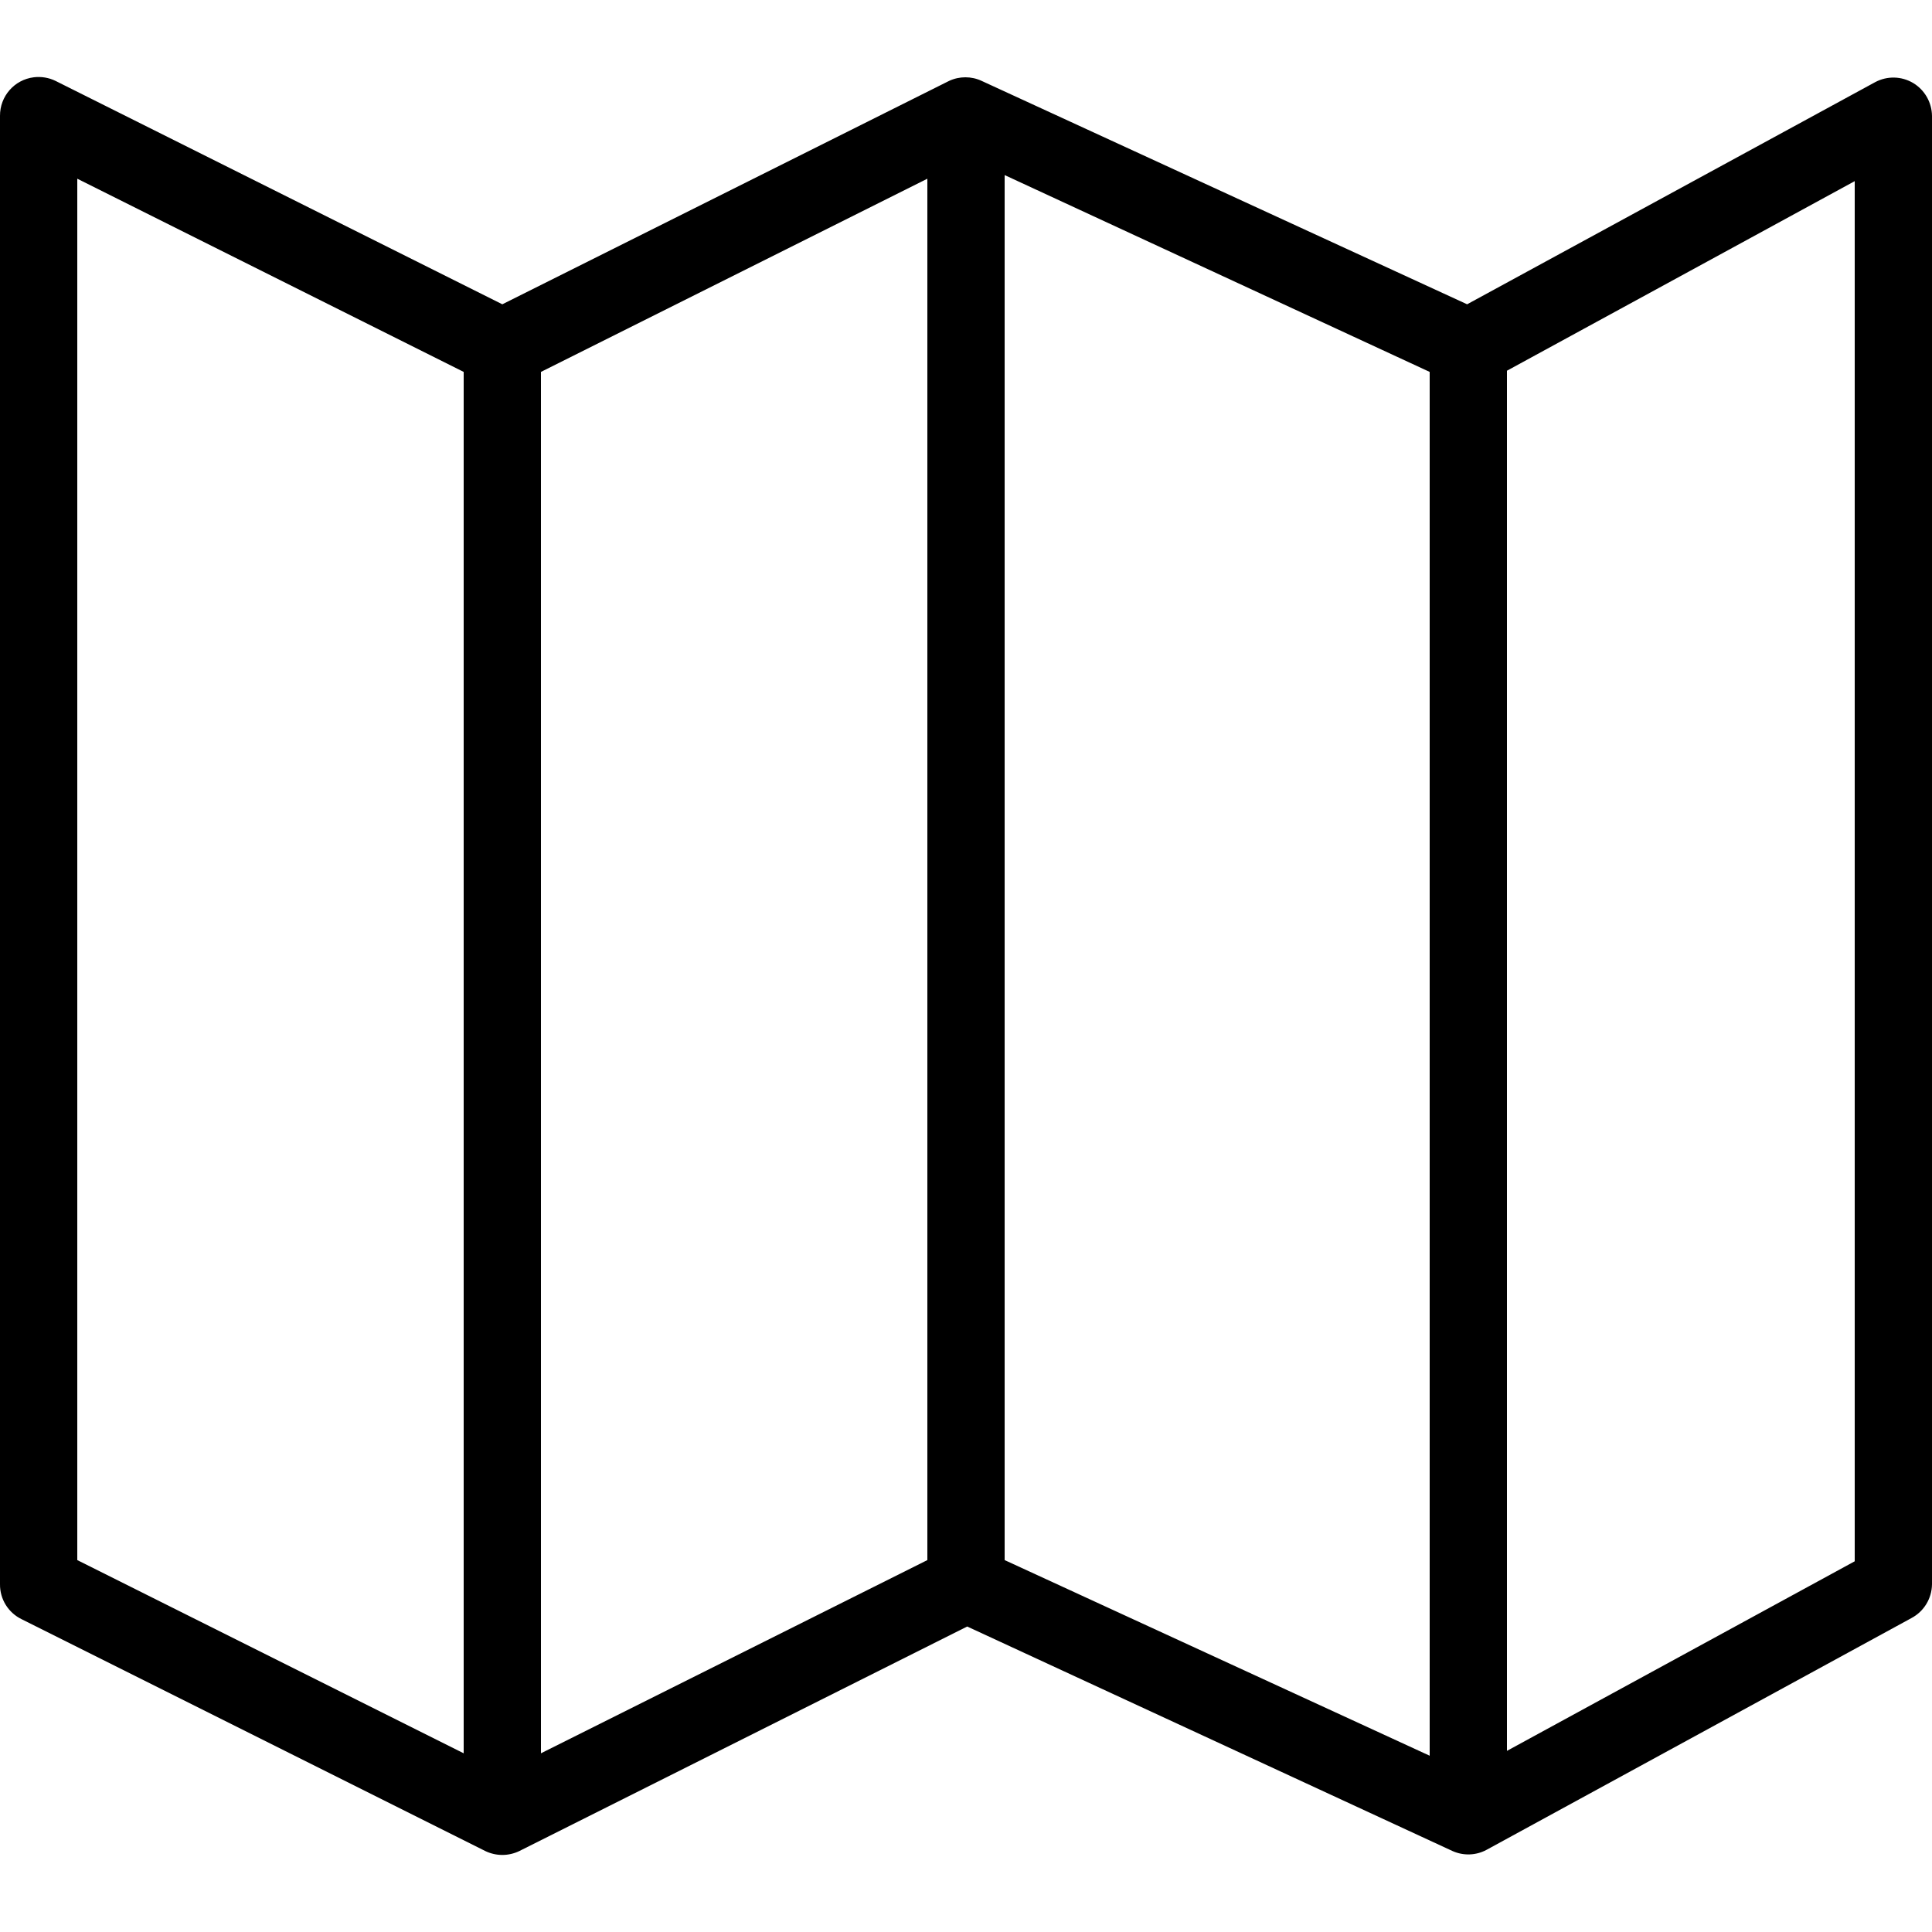 <svg xmlns="http://www.w3.org/2000/svg"  viewBox="0 0 50 50" width="20px" height="20px"><path d="M 0.875 2 C 0.371 2.062 -0.004 2.492 0 3 L 0 41 C -0.004 41.387 0.215 41.738 0.562 41.906 L 12.562 47.906 C 12.84 48.039 13.16 48.039 13.438 47.906 L 25.031 42.094 L 37.594 47.906 C 37.875 48.031 38.199 48.02 38.469 47.875 L 49.469 41.875 C 49.793 41.703 49.996 41.367 50 41 L 50 3 C 49.996 2.652 49.812 2.328 49.512 2.148 C 49.211 1.969 48.84 1.961 48.531 2.125 L 37.969 7.875 L 25.406 2.094 C 25.141 1.969 24.828 1.969 24.562 2.094 L 13 7.875 L 1.438 2.094 C 1.262 2.008 1.066 1.977 0.875 2 Z M 26 4.531 L 37 9.625 L 37 45.438 L 26 40.375 Z M 2 4.625 L 12 9.625 L 12 45.375 L 2 40.375 Z M 24 4.625 L 24 40.375 L 14 45.375 L 14 9.625 Z M 48 4.688 L 48 40.406 L 39 45.312 L 39 9.594 Z"/></svg>